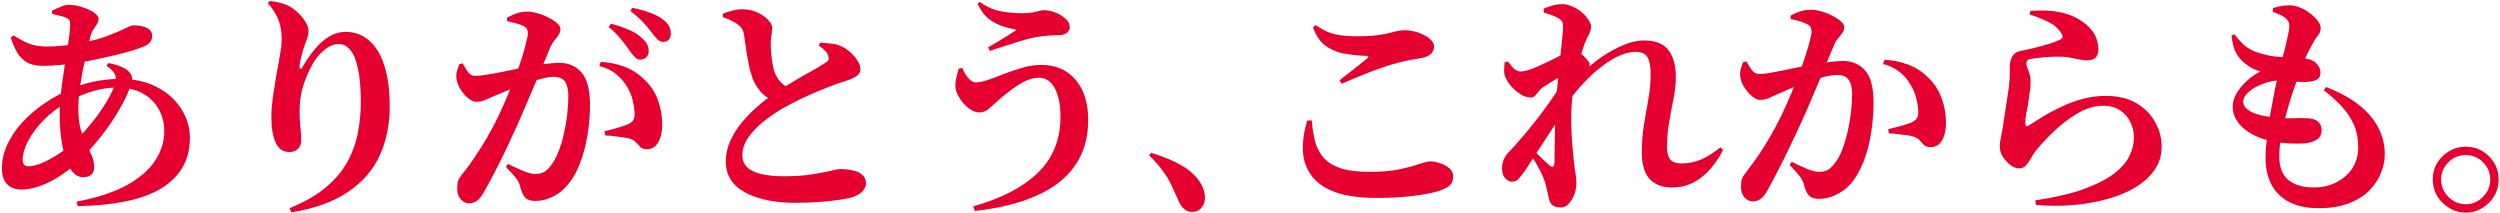 <svg width="1009" height="86" viewBox="0 0 1009 86" fill="none" xmlns="http://www.w3.org/2000/svg">
<path d="M30.95 81.384C39.159 79.817 45.865 77.624 51.066 74.804C56.267 71.921 60.09 68.631 62.534 64.934C65.041 61.174 66.294 57.195 66.294 52.996C66.294 49.549 65.511 46.51 63.944 43.878C62.377 41.183 60.184 39.084 57.364 37.58C54.544 36.076 51.16 35.324 47.212 35.324C44.079 35.324 40.914 35.794 37.718 36.734C34.522 37.611 31.075 39.084 27.378 41.152C23.681 43.157 20.453 45.57 17.696 48.39C14.939 51.21 12.808 54.061 11.304 56.944C9.863 59.764 9.142 62.271 9.142 64.464C9.142 65.341 9.33 65.999 9.706 66.438C10.082 66.877 10.646 67.096 11.398 67.096C13.09 67.096 14.939 66.657 16.944 65.78C19.012 64.903 21.111 63.775 23.242 62.396C25.373 61.017 27.315 59.545 29.07 57.978C30.762 56.537 32.485 54.845 34.24 52.902C35.995 50.897 37.687 48.797 39.316 46.604C40.945 44.411 42.355 42.249 43.546 40.118C44.799 37.987 45.708 36.076 46.272 34.384C46.899 32.692 46.961 31.282 46.46 30.154C45.959 28.963 44.799 27.773 42.982 26.582L43.734 25.454C45.551 25.767 47.149 26.206 48.528 26.77C49.969 27.271 51.16 28.023 52.1 29.026C52.727 29.653 53.103 30.342 53.228 31.094C53.353 31.846 53.291 32.661 53.04 33.538C52.1 36.734 50.502 40.243 48.246 44.066C46.053 47.889 43.483 51.649 40.538 55.346C37.593 59.043 34.553 62.333 31.42 65.216C27.66 68.851 23.743 71.639 19.67 73.582C15.659 75.525 11.962 76.496 8.578 76.496C6.197 76.496 4.285 75.775 2.844 74.334C1.465 72.893 0.776 70.762 0.776 67.942C0.776 64.683 1.497 61.487 2.938 58.354C4.442 55.158 6.447 52.181 8.954 49.424C11.523 46.667 14.437 44.16 17.696 41.904C20.955 39.648 24.339 37.768 27.848 36.264C30.919 34.823 34.209 33.726 37.718 32.974C41.227 32.222 44.831 31.846 48.528 31.846C54.293 31.846 59.275 32.974 63.474 35.23C67.673 37.423 70.9 40.337 73.156 43.972C75.475 47.544 76.634 51.429 76.634 55.628C76.634 60.453 75.537 64.621 73.344 68.13C71.151 71.577 68.017 74.428 63.944 76.684C59.933 78.877 55.139 80.475 49.562 81.478C44.047 82.543 37.969 83.107 31.326 83.17L30.95 81.384ZM33.488 71.514C31.921 71.514 30.511 70.793 29.258 69.352C28.067 67.848 27.096 65.905 26.344 63.524C25.592 61.08 25.028 58.385 24.652 55.44C24.276 52.495 24.088 49.581 24.088 46.698C24.088 43.753 24.276 40.494 24.652 36.922C25.091 33.35 25.592 29.809 26.156 26.3C26.72 22.791 27.221 19.595 27.66 16.712C28.099 13.767 28.318 11.479 28.318 9.85C28.318 9.035 28.193 8.44 27.942 8.064C27.691 7.688 27.159 7.343 26.344 7.03C25.655 6.717 24.84 6.466 23.9 6.278C22.96 6.027 22.02 5.808 21.08 5.62L20.986 4.304C21.989 3.803 23.117 3.301 24.37 2.8C25.623 2.236 26.72 1.954 27.66 1.954C29.477 1.954 31.326 2.267 33.206 2.894C35.086 3.458 36.653 4.179 37.906 5.056C39.159 5.933 39.786 6.779 39.786 7.594C39.786 8.346 39.567 9.067 39.128 9.756C38.689 10.383 38.219 11.072 37.718 11.824C37.217 12.576 36.809 13.516 36.496 14.644C35.932 16.9 35.368 19.281 34.804 21.788C34.24 24.295 33.707 26.833 33.206 29.402C32.767 31.909 32.391 34.384 32.078 36.828C31.765 39.272 31.608 41.591 31.608 43.784C31.608 47.043 31.921 49.831 32.548 52.15C33.237 54.406 33.989 56.411 34.804 58.166C35.681 59.858 36.433 61.425 37.06 62.866C37.687 64.307 38 65.811 38 67.378C38 68.819 37.593 69.885 36.778 70.574C35.963 71.201 34.867 71.514 33.488 71.514ZM17.414 26.582C14.845 26.582 12.714 26.143 11.022 25.266C9.393 24.326 8.045 23.01 6.98 21.318C5.977 19.563 5.1 17.527 4.348 15.208L5.382 14.268C7.011 15.271 8.515 16.117 9.894 16.806C11.273 17.495 12.683 17.997 14.124 18.31C15.628 18.623 17.257 18.78 19.012 18.78C21.268 18.78 23.493 18.655 25.686 18.404C27.879 18.153 29.916 17.871 31.796 17.558C36.183 16.743 39.911 15.772 42.982 14.644C46.115 13.453 48.559 12.419 50.314 11.542C52.131 10.665 53.259 10.226 53.698 10.226C56.205 10.226 58.116 10.602 59.432 11.354C60.748 12.043 61.406 13.077 61.406 14.456C61.406 15.521 61.093 16.43 60.466 17.182C59.839 17.871 58.931 18.435 57.74 18.874C56.549 19.375 55.014 19.908 53.134 20.472C51.254 21.036 49.155 21.6 46.836 22.164C44.517 22.728 42.042 23.292 39.41 23.856C36.841 24.42 34.209 24.89 31.514 25.266C29.258 25.642 26.908 25.955 24.464 26.206C22.02 26.457 19.67 26.582 17.414 26.582ZM116.866 84.016C123.07 81.509 128.052 78.627 131.812 75.368C135.635 72.109 138.517 68.6 140.46 64.84C142.465 61.08 143.813 57.195 144.502 53.184C145.254 49.173 145.63 45.225 145.63 41.34C145.63 35.825 145.254 31.345 144.502 27.898C143.813 24.389 142.779 21.819 141.4 20.19C140.084 18.561 138.486 17.746 136.606 17.746C135.415 17.746 134.131 18.122 132.752 18.874C131.436 19.626 130.12 20.723 128.804 22.164C127.488 23.605 126.297 25.423 125.232 27.616C123.791 30.499 122.694 33.35 121.942 36.17C121.253 38.99 120.908 41.904 120.908 44.912C120.908 47.105 121.002 49.111 121.19 50.928C121.441 52.745 121.566 54.688 121.566 56.756C121.566 58.135 121.096 59.263 120.156 60.14C119.279 60.955 118.182 61.362 116.866 61.362C115.487 61.362 114.328 61.017 113.388 60.328C112.511 59.639 111.759 58.636 111.132 57.32C110.756 56.38 110.443 55.377 110.192 54.312C109.941 53.184 109.753 51.993 109.628 50.74C109.565 49.487 109.534 48.265 109.534 47.074C109.534 44.818 109.722 42.249 110.098 39.366C110.537 36.421 111.007 33.444 111.508 30.436C112.072 27.428 112.573 24.671 113.012 22.164C113.451 19.657 113.67 17.621 113.67 16.054C113.67 13.923 113.482 12.043 113.106 10.414C112.73 8.785 112.135 7.249 111.32 5.808C110.505 4.304 109.44 2.8 108.124 1.296L108.688 0.45C109.753 0.45 110.913 0.607 112.166 0.92C113.482 1.171 114.61 1.515 115.55 1.954C117.179 2.643 118.652 3.615 119.968 4.868C121.284 6.059 122.349 7.312 123.164 8.628C124.041 9.944 124.48 11.135 124.48 12.2C124.48 13.453 124.292 14.581 123.916 15.584C123.603 16.587 123.227 17.621 122.788 18.686C122.287 20.19 121.879 21.631 121.566 23.01C121.253 24.326 121.033 25.454 120.908 26.394C120.845 27.271 120.971 27.741 121.284 27.804C121.597 27.867 121.942 27.491 122.318 26.676C124.01 23.793 125.765 21.318 127.582 19.25C129.399 17.182 131.279 15.615 133.222 14.55C135.227 13.422 137.295 12.858 139.426 12.858C142.998 12.858 146.1 13.955 148.732 16.148C151.427 18.341 153.526 21.694 155.03 26.206C156.534 30.655 157.286 36.264 157.286 43.032C157.286 50.176 155.97 56.693 153.338 62.584C150.706 68.412 146.476 73.331 140.648 77.342C134.82 81.353 127.143 84.141 117.618 85.708L116.866 84.016ZM258.43 24.044C257.615 24.044 256.895 23.731 256.268 23.104C255.641 22.477 254.921 21.6 254.106 20.472C253.291 19.219 252.226 17.777 250.91 16.148C249.594 14.456 247.839 12.701 245.646 10.884L246.586 9.568C249.218 10.257 251.599 11.072 253.73 12.012C255.923 12.889 257.709 14.017 259.088 15.396C260.153 16.273 260.874 17.151 261.25 18.028C261.626 18.843 261.814 19.689 261.814 20.566C261.814 21.569 261.501 22.415 260.874 23.104C260.247 23.731 259.433 24.044 258.43 24.044ZM189.152 82.042C188.024 82.042 186.959 81.509 185.956 80.444C185.016 79.441 184.546 78.031 184.546 76.214C184.546 74.835 184.671 73.739 184.922 72.924C185.235 72.109 185.831 71.169 186.708 70.104C188.275 68.224 189.841 66.093 191.408 63.712C193.037 61.331 194.667 58.761 196.296 56.004C197.925 53.184 199.523 50.207 201.09 47.074C202.406 44.254 203.659 41.434 204.85 38.614C206.041 35.731 207.137 32.974 208.14 30.342C209.205 27.647 210.083 25.172 210.772 22.916C211.461 20.66 211.994 18.717 212.37 17.088C212.809 15.459 213.028 14.268 213.028 13.516C213.028 12.889 212.934 12.357 212.746 11.918C212.558 11.417 212.182 11.009 211.618 10.696C210.803 10.195 209.738 9.787 208.422 9.474C207.169 9.098 205.915 8.785 204.662 8.534V7.124C205.602 6.56 206.761 6.027 208.14 5.526C209.519 4.962 211.211 4.68 213.216 4.68C214.219 4.68 215.441 4.899 216.882 5.338C218.386 5.714 219.827 6.278 221.206 7.03C222.647 7.719 223.838 8.471 224.778 9.286C225.718 10.101 226.188 10.915 226.188 11.73C226.188 12.607 225.937 13.391 225.436 14.08C224.997 14.769 224.465 15.49 223.838 16.242C223.211 16.994 222.647 17.903 222.146 18.968C221.582 20.409 220.767 22.383 219.702 24.89C218.699 27.397 217.54 30.154 216.224 33.162C214.971 36.17 213.686 39.178 212.37 42.186C211.117 45.194 209.957 47.889 208.892 50.27C207.827 52.651 206.667 55.158 205.414 57.79C204.223 60.359 203.001 62.897 201.748 65.404C200.495 67.911 199.304 70.229 198.176 72.36C197.048 74.428 196.077 76.183 195.262 77.624C194.259 79.379 193.319 80.538 192.442 81.102C191.565 81.729 190.468 82.042 189.152 82.042ZM216.036 81.102C214.219 81.102 212.871 80.663 211.994 79.786C211.179 78.909 210.459 77.311 209.832 74.992C209.707 74.365 209.487 73.801 209.174 73.3C208.923 72.736 208.422 72.015 207.67 71.138C206.918 70.261 205.759 69.007 204.192 67.378L205.038 66.156C207.419 67.347 209.519 68.318 211.336 69.07C213.153 69.822 214.689 70.198 215.942 70.198C217.446 70.198 218.637 69.947 219.514 69.446C220.454 68.945 221.363 68.099 222.24 66.908C223.368 65.529 224.371 63.743 225.248 61.55C226.188 59.357 226.94 56.944 227.504 54.312C228.131 51.68 228.601 49.017 228.914 46.322C229.227 43.627 229.384 41.089 229.384 38.708C229.384 36.201 228.945 34.29 228.068 32.974C227.191 31.658 225.655 31 223.462 31C222.083 31 220.36 31.282 218.292 31.846C216.224 32.347 214.031 33.005 211.712 33.82C209.456 34.635 207.263 35.481 205.132 36.358C203.001 37.235 201.153 38.019 199.586 38.708C198.019 39.397 196.703 39.961 195.638 40.4C194.635 40.839 193.476 41.058 192.16 41.058C191.283 41.058 190.249 40.619 189.058 39.742C187.93 38.802 186.927 37.674 186.05 36.358C185.173 34.979 184.609 33.663 184.358 32.41C184.107 31.094 184.107 29.935 184.358 28.932C184.671 27.867 185.016 26.864 185.392 25.924L186.708 25.548C187.585 27.115 188.369 28.368 189.058 29.308C189.81 30.185 190.781 30.624 191.972 30.624C192.975 30.624 194.259 30.499 195.826 30.248C197.455 29.997 199.273 29.684 201.278 29.308C203.283 28.869 205.414 28.431 207.67 27.992C209.926 27.491 212.182 27.052 214.438 26.676C216.005 26.363 217.853 26.081 219.984 25.83C222.177 25.517 224.057 25.36 225.624 25.36C229.384 25.36 232.392 26.645 234.648 29.214C236.967 31.783 238.126 36.201 238.126 42.468C238.126 46.416 237.781 50.489 237.092 54.688C236.403 58.824 235.337 62.709 233.896 66.344C232.517 69.979 230.637 73.049 228.256 75.556C226.815 77.185 224.997 78.501 222.804 79.504C220.673 80.569 218.417 81.102 216.036 81.102ZM261.062 60.234C259.997 60.234 259.182 59.983 258.618 59.482C258.054 58.918 257.49 58.323 256.926 57.696C256.362 57.007 255.579 56.474 254.576 56.098C253.887 55.847 252.915 55.628 251.662 55.44C250.471 55.252 249.218 55.095 247.902 54.97C246.586 54.782 245.395 54.688 244.33 54.688L243.954 52.996C245.27 52.62 246.492 52.307 247.62 52.056C248.811 51.743 249.876 51.429 250.816 51.116C251.756 50.803 252.571 50.521 253.26 50.27C254.263 49.831 254.983 49.299 255.422 48.672C255.923 48.045 256.174 47.105 256.174 45.852C256.111 44.473 255.861 42.781 255.422 40.776C254.983 38.708 254.137 36.671 252.884 34.666C251.631 32.723 250.127 31.063 248.372 29.684C246.617 28.305 244.455 27.303 241.886 26.676L242.45 24.984C245.521 25.109 248.56 25.705 251.568 26.77C254.639 27.835 257.333 29.496 259.652 31.752C262.347 34.133 264.289 36.953 265.48 40.212C266.671 43.408 267.266 46.823 267.266 50.458C267.266 53.278 266.733 55.597 265.668 57.414C264.665 59.231 263.13 60.171 261.062 60.234ZM267.642 16.9C266.765 16.9 265.981 16.555 265.292 15.866C264.665 15.177 263.882 14.237 262.942 13.046C262.127 11.918 261.093 10.665 259.84 9.286C258.649 7.907 256.832 6.278 254.388 4.398L255.234 3.176C257.866 3.677 260.247 4.335 262.378 5.15C264.509 5.902 266.201 6.779 267.454 7.782C268.707 8.659 269.553 9.568 269.992 10.508C270.493 11.448 270.744 12.482 270.744 13.61C270.744 14.613 270.462 15.427 269.898 16.054C269.397 16.618 268.645 16.9 267.642 16.9ZM320.846 81.854C315.457 81.854 310.663 81.227 306.464 79.974C302.265 78.783 298.944 76.966 296.5 74.522C294.119 72.015 292.928 68.882 292.928 65.122C292.928 62.302 293.523 59.576 294.714 56.944C295.905 54.312 297.44 51.837 299.32 49.518C301.263 47.199 303.299 45.1 305.43 43.22C307.561 41.34 309.566 39.742 311.446 38.426C313.201 37.235 315.175 35.982 317.368 34.666C319.561 33.287 321.755 31.971 323.948 30.718C326.141 29.465 328.084 28.368 329.776 27.428C331.468 26.425 332.659 25.673 333.348 25.172C333.975 24.859 334.319 24.483 334.382 24.044C334.507 23.605 334.476 23.073 334.288 22.446C333.975 21.569 333.442 20.817 332.69 20.19C331.938 19.501 331.186 18.874 330.434 18.31L331.092 17.182C332.721 17.307 334.257 17.464 335.698 17.652C337.202 17.777 338.549 18.153 339.74 18.78C340.993 19.344 342.184 20.159 343.312 21.224C344.503 22.289 345.443 23.417 346.132 24.608C346.884 25.799 347.26 26.927 347.26 27.992C347.26 29.057 346.79 29.935 345.85 30.624C344.91 31.313 343.312 32.034 341.056 32.786C338.675 33.475 335.949 34.447 332.878 35.7C329.87 36.891 326.831 38.207 323.76 39.648C320.752 41.089 317.932 42.562 315.3 44.066C313.232 45.319 311.258 46.667 309.378 48.108C307.498 49.487 305.806 50.991 304.302 52.62C302.861 54.187 301.701 55.816 300.824 57.508C300.009 59.137 299.602 60.829 299.602 62.584C299.602 64.464 300.197 66.062 301.388 67.378C302.641 68.631 304.521 69.571 307.028 70.198C309.535 70.825 312.699 71.138 316.522 71.138C320.846 71.138 324.543 70.887 327.614 70.386C330.747 69.885 333.254 69.415 335.134 68.976C337.014 68.475 338.299 68.224 338.988 68.224C340.805 68.224 342.529 68.412 344.158 68.788C345.787 69.101 347.072 69.697 348.012 70.574C349.015 71.389 349.516 72.548 349.516 74.052C349.516 75.055 349.077 76.057 348.2 77.06C347.385 78 346.32 78.721 345.004 79.222C343.751 79.723 341.902 80.162 339.458 80.538C337.077 80.914 334.288 81.227 331.092 81.478C327.959 81.729 324.543 81.854 320.846 81.854ZM312.104 40.494C310.224 39.742 308.657 38.739 307.404 37.486C306.213 36.17 305.211 34.729 304.396 33.162C303.707 31.658 303.08 29.778 302.516 27.522C302.015 25.266 301.576 22.916 301.2 20.472C300.824 18.028 300.511 15.835 300.26 13.892C300.072 12.827 299.759 11.981 299.32 11.354C298.881 10.727 298.192 10.101 297.252 9.474C296.5 8.973 295.623 8.503 294.62 8.064C293.68 7.625 292.74 7.249 291.8 6.936V5.526C293.053 5.025 294.307 4.617 295.56 4.304C296.876 3.928 298.223 3.74 299.602 3.74C301.733 3.74 303.707 4.147 305.524 4.962C307.341 5.777 308.814 6.779 309.942 7.97C311.07 9.098 311.634 10.163 311.634 11.166C311.634 12.106 311.54 13.109 311.352 14.174C311.164 15.239 311.07 16.399 311.07 17.652C311.07 18.843 311.133 20.159 311.258 21.6C311.383 23.041 311.571 24.483 311.822 25.924C312.073 27.303 312.386 28.493 312.762 29.496C313.451 31.063 314.329 32.379 315.394 33.444C316.459 34.447 317.744 35.261 319.248 35.888L312.104 40.494ZM392.85 83.264C404.067 80.131 412.715 75.65 418.794 69.822C424.935 63.931 428.006 56.349 428.006 47.074C428.006 42.311 427.254 38.52 425.75 35.7C424.309 32.817 422.115 31.376 419.17 31.376C417.729 31.376 416.256 31.689 414.752 32.316C413.248 32.943 411.744 33.757 410.24 34.76C408.799 35.763 407.42 36.797 406.104 37.862C404.788 38.865 403.691 39.773 402.814 40.588C401.749 41.528 400.589 42.562 399.336 43.69C398.083 44.818 396.735 45.382 395.294 45.382C393.978 45.382 392.662 44.912 391.346 43.972C390.03 43.032 388.871 41.873 387.868 40.494C386.928 39.115 386.27 37.831 385.894 36.64C385.518 35.387 385.487 33.945 385.8 32.316C386.113 30.624 386.489 29.089 386.928 27.71L388.432 27.428C388.745 28.305 389.184 29.214 389.748 30.154C390.312 31.031 390.97 31.783 391.722 32.41C392.474 32.974 393.195 33.256 393.884 33.256C395.263 33.256 396.923 32.911 398.866 32.222C400.871 31.533 403.033 30.718 405.352 29.778C407.733 28.838 410.177 28.023 412.684 27.334C415.191 26.582 417.697 26.206 420.204 26.206C426.095 26.206 430.732 28.211 434.116 32.222C437.5 36.17 439.192 41.559 439.192 48.39C439.192 55.722 437.375 61.926 433.74 67.002C430.168 72.078 424.967 76.089 418.136 79.034C411.368 82.042 403.127 84.079 393.414 85.144L392.85 83.264ZM398.772 19.156C400.088 18.404 401.467 17.589 402.908 16.712C404.349 15.835 405.728 14.989 407.044 14.174C408.36 13.297 409.457 12.576 410.334 12.012C408.955 11.761 407.263 11.354 405.258 10.79C403.315 10.226 401.373 9.255 399.43 7.876C397.487 6.435 395.858 4.335 394.542 1.578L395.388 0.732C398.271 2.8 401.185 4.085 404.13 4.586C407.138 5.087 409.833 5.338 412.214 5.338C414.658 5.338 416.569 5.15 417.948 4.774C419.327 4.335 420.455 4.116 421.332 4.116C422.836 4.116 424.371 4.429 425.938 5.056C427.567 5.683 428.946 6.529 430.074 7.594C431.202 8.597 431.766 9.725 431.766 10.978C431.766 11.855 431.39 12.607 430.638 13.234C429.886 13.861 428.727 14.174 427.16 14.174C426.157 14.174 424.81 14.237 423.118 14.362C421.426 14.487 419.891 14.675 418.512 14.926C416.569 15.239 414.407 15.772 412.026 16.524C409.707 17.213 407.42 17.934 405.164 18.686C402.908 19.375 401.028 20.002 399.524 20.566L398.772 19.156ZM464.572 61.644C469.711 63.211 473.941 64.997 477.262 67.002C480.583 68.945 483.09 71.389 484.782 74.334C485.409 75.399 485.847 76.559 486.098 77.812C486.349 79.065 486.38 80.256 486.192 81.384C485.941 82.387 485.409 83.327 484.594 84.204C483.779 85.081 482.62 85.52 481.116 85.52C479.988 85.52 478.985 85.175 478.108 84.486C477.231 83.859 476.447 82.794 475.758 81.29C474.943 79.473 474.097 77.593 473.22 75.65C472.343 73.645 471.152 71.577 469.648 69.446C468.207 67.315 466.264 65.091 463.82 62.772L464.572 61.644ZM555.846 79.88C549.015 79.88 543.438 79.128 539.114 77.624C534.79 76.057 531.563 73.864 529.432 71.044C527.301 68.224 526.111 64.934 525.86 61.174C525.672 57.351 526.236 53.184 527.552 48.672L529.432 48.578C529.683 51.899 530.153 54.845 530.842 57.414C531.594 59.983 532.816 62.177 534.508 63.994C536.2 65.749 538.519 67.096 541.464 68.036C544.409 68.913 548.201 69.352 552.838 69.352C557.663 69.352 561.705 69.007 564.964 68.318C568.285 67.566 570.949 66.845 572.954 66.156C574.959 65.467 576.401 65.122 577.278 65.122C578.469 65.122 579.753 65.373 581.132 65.874C582.573 66.313 583.827 66.971 584.892 67.848C585.957 68.725 586.49 69.822 586.49 71.138C586.49 72.642 586.114 73.801 585.362 74.616C584.673 75.368 583.325 76.12 581.32 76.872C578.751 77.749 575.21 78.47 570.698 79.034C566.249 79.598 561.298 79.88 555.846 79.88ZM540.618 32.41C542.435 31.031 544.409 29.496 546.54 27.804C548.671 26.112 550.425 24.702 551.804 23.574C552.556 22.947 552.399 22.603 551.334 22.54C548.138 22.415 545.13 22.101 542.31 21.6C539.49 21.036 537.015 19.971 534.884 18.404C532.816 16.837 531.155 14.393 529.902 11.072L530.936 10.132C532.753 11.323 534.445 12.263 536.012 12.952C537.641 13.579 539.365 14.017 541.182 14.268C542.999 14.519 545.161 14.644 547.668 14.644C550.801 14.644 553.371 14.519 555.376 14.268C557.381 14.017 559.042 13.735 560.358 13.422C561.674 13.046 562.833 12.764 563.836 12.576C564.839 12.325 565.904 12.2 567.032 12.2C568.16 12.2 569.382 12.357 570.698 12.67C572.077 12.983 573.361 13.453 574.552 14.08C575.805 14.644 576.808 15.333 577.56 16.148C578.375 16.963 578.782 17.809 578.782 18.686C578.782 21.193 577.153 22.759 573.894 23.386C572.39 23.637 570.761 23.919 569.006 24.232C567.314 24.545 565.591 24.953 563.836 25.454C562.019 25.893 559.888 26.551 557.444 27.428C555 28.243 552.431 29.214 549.736 30.342C547.041 31.407 544.284 32.567 541.464 33.82L540.618 32.41ZM674.756 75.65C670.933 75.65 667.957 74.522 665.826 72.266C663.695 70.01 662.63 66.407 662.63 61.456C662.63 57.633 662.912 53.967 663.476 50.458C664.103 46.949 664.698 43.502 665.262 40.118C665.889 36.671 666.202 33.225 666.202 29.778C666.202 26.895 665.795 24.702 664.98 23.198C664.165 21.694 662.599 20.942 660.28 20.942C657.335 20.942 654.201 21.913 650.88 23.856C647.559 25.799 644.269 28.368 641.01 31.564C637.814 34.76 634.9 38.238 632.268 41.998L632.644 35.136C634.273 33.444 636.247 31.501 638.566 29.308C640.947 27.115 643.517 25.047 646.274 23.104C649.094 21.161 651.977 19.563 654.922 18.31C657.867 16.994 660.75 16.336 663.57 16.336C668.145 16.336 671.403 17.621 673.346 20.19C675.351 22.759 676.354 26.394 676.354 31.094C676.354 33.287 676.166 35.512 675.79 37.768C675.414 40.024 674.975 42.343 674.474 44.724C674.035 47.105 673.628 49.518 673.252 51.962C672.939 54.343 672.782 56.756 672.782 59.2C672.782 61.644 673.252 63.399 674.192 64.464C675.132 65.467 676.605 65.968 678.61 65.968C681.43 65.968 684.093 65.435 686.6 64.37C689.107 63.242 691.707 61.613 694.402 59.482L695.436 60.516C694.308 62.835 692.773 65.185 690.83 67.566C688.95 69.885 686.663 71.827 683.968 73.394C681.273 74.898 678.203 75.65 674.756 75.65ZM610.366 73.3C609.363 73.363 608.423 72.924 607.546 71.984C606.669 71.044 606.23 69.759 606.23 68.13C606.23 66.751 606.449 65.529 606.888 64.464C607.327 63.336 608.016 62.302 608.956 61.362C610.209 60.109 611.745 58.417 613.562 56.286C615.442 54.155 617.416 51.774 619.484 49.142C621.552 46.51 623.589 43.784 625.594 40.964C627.599 38.081 629.448 35.293 631.14 32.598L631.704 44.066C630.451 46.009 629.166 47.983 627.85 49.988C626.534 51.993 625.187 54.03 623.808 56.098C622.492 58.166 621.145 60.234 619.766 62.302C618.45 64.307 617.134 66.344 615.818 68.412C614.941 69.665 614.095 70.793 613.28 71.796C612.528 72.799 611.557 73.3 610.366 73.3ZM629.824 83.734C628.195 83.734 627.004 83.327 626.252 82.512C625.563 81.697 625.124 80.632 624.936 79.316C624.685 78 624.403 76.747 624.09 75.556C623.839 74.303 623.432 72.987 622.868 71.608C622.555 70.856 622.179 70.041 621.74 69.164C621.301 68.287 620.8 67.347 620.236 66.344C619.672 65.341 619.077 64.401 618.45 63.524C617.823 62.584 617.197 61.675 616.57 60.798L617.51 58.918C618.137 59.607 618.951 60.485 619.954 61.55C620.957 62.615 621.959 63.618 622.962 64.558C623.965 65.435 624.717 66.125 625.218 66.626C626.534 67.817 627.255 67.503 627.38 65.686C627.38 63.994 627.411 61.769 627.474 59.012C627.537 56.192 627.599 53.121 627.662 49.8C627.725 46.416 627.881 43.157 628.132 40.024C628.32 37.267 628.571 34.415 628.884 31.47C629.197 28.462 629.479 25.611 629.73 22.916C630.043 20.221 630.294 17.809 630.482 15.678C630.733 13.547 630.858 11.949 630.858 10.884C630.858 9.819 630.733 9.098 630.482 8.722C630.294 8.283 629.761 7.813 628.884 7.312C628.195 6.873 627.38 6.497 626.44 6.184C625.5 5.808 624.372 5.432 623.056 5.056V3.458C624.247 2.957 625.437 2.549 626.628 2.236C627.881 1.86 629.197 1.672 630.576 1.672C631.829 1.672 633.145 1.985 634.524 2.612C635.903 3.176 637.156 3.928 638.284 4.868C639.412 5.808 640.321 6.811 641.01 7.876C641.762 8.879 642.138 9.819 642.138 10.696C642.138 11.761 641.887 12.764 641.386 13.704C640.885 14.581 640.321 15.772 639.694 17.276C639.193 18.529 638.66 20.19 638.096 22.258C637.532 24.263 636.968 26.488 636.404 28.932C635.903 31.313 635.464 33.663 635.088 35.982C634.712 38.301 634.461 40.275 634.336 41.904C634.148 44.411 634.085 47.074 634.148 49.894C634.211 52.714 634.336 55.409 634.524 57.978C634.775 60.547 634.994 62.835 635.182 64.84C635.37 66.72 635.589 68.349 635.84 69.728C636.091 71.107 636.216 72.454 636.216 73.77C636.216 75.65 635.903 77.311 635.276 78.752C634.712 80.256 633.96 81.447 633.02 82.324C632.143 83.264 631.077 83.734 629.824 83.734ZM617.886 39.366C616.507 39.366 615.066 38.896 613.562 37.956C612.121 37.016 610.836 35.888 609.708 34.572C608.58 33.193 607.797 31.846 607.358 30.53C607.107 29.778 607.013 28.901 607.076 27.898C607.139 26.895 607.201 25.987 607.264 25.172L608.58 24.796C609.395 25.924 610.209 26.895 611.024 27.71C611.839 28.462 612.779 28.838 613.844 28.838C614.721 28.838 616.006 28.556 617.698 27.992C619.453 27.365 621.301 26.582 623.244 25.642C625.249 24.702 627.098 23.793 628.79 22.916C630.545 22.039 631.892 21.349 632.832 20.848C633.584 20.472 634.242 20.284 634.806 20.284C635.37 20.221 635.871 20.284 636.31 20.472C636.999 20.785 637.751 21.318 638.566 22.07C639.381 22.759 640.07 23.48 640.634 24.232C641.261 24.921 641.574 25.454 641.574 25.83C641.574 26.457 641.386 27.021 641.01 27.522C640.634 28.023 640.133 28.681 639.506 29.496C638.253 30.875 637.062 32.347 635.934 33.914C634.806 35.481 633.678 37.047 632.55 38.614L632.926 32.974C633.177 32.473 633.459 31.752 633.772 30.812C634.085 29.872 634.305 29.12 634.43 28.556C633.239 29.057 631.861 29.747 630.294 30.624C628.79 31.439 627.349 32.285 625.97 33.162C624.591 34.039 623.495 34.729 622.68 35.23C622.053 35.669 621.489 36.233 620.988 36.922C620.549 37.549 620.079 38.113 619.578 38.614C619.139 39.115 618.575 39.366 617.886 39.366ZM707.28 81.29C706.152 81.29 705.087 80.757 704.084 79.692C703.144 78.627 702.674 77.217 702.674 75.462C702.674 74.083 702.799 72.987 703.05 72.172C703.363 71.357 703.959 70.417 704.836 69.352C706.34 67.409 707.907 65.279 709.536 62.96C711.165 60.579 712.795 57.978 714.424 55.158C716.053 52.338 717.62 49.393 719.124 46.322C720.44 43.502 721.693 40.682 722.884 37.862C724.137 34.979 725.265 32.191 726.268 29.496C727.271 26.801 728.117 24.326 728.806 22.07C729.558 19.814 730.122 17.871 730.498 16.242C730.937 14.613 731.156 13.453 731.156 12.764C731.156 12.137 731.031 11.573 730.78 11.072C730.592 10.571 730.216 10.195 729.652 9.944C728.9 9.443 727.866 9.004 726.55 8.628C725.297 8.252 724.012 7.939 722.696 7.688V6.278C723.699 5.714 724.889 5.181 726.268 4.68C727.647 4.179 729.307 3.928 731.25 3.928C732.315 3.928 733.569 4.147 735.01 4.586C736.514 4.962 737.955 5.526 739.334 6.278C740.775 6.967 741.966 7.719 742.906 8.534C743.846 9.349 744.316 10.163 744.316 10.978C744.316 11.793 744.065 12.576 743.564 13.328C743.063 14.017 742.499 14.738 741.872 15.49C741.245 16.179 740.713 17.057 740.274 18.122C739.647 19.563 738.801 21.537 737.736 24.044C736.733 26.551 735.605 29.339 734.352 32.41C733.099 35.418 731.814 38.426 730.498 41.434C729.245 44.379 728.054 47.074 726.926 49.518C725.861 51.899 724.701 54.375 723.448 56.944C722.257 59.513 721.035 62.051 719.782 64.558C718.529 67.065 717.338 69.383 716.21 71.514C715.145 73.582 714.205 75.337 713.39 76.778C712.325 78.595 711.353 79.786 710.476 80.35C709.599 80.977 708.533 81.29 707.28 81.29ZM734.164 80.256C732.347 80.256 730.999 79.817 730.122 78.94C729.245 78.063 728.524 76.465 727.96 74.146C727.772 73.519 727.521 72.955 727.208 72.454C726.957 71.89 726.456 71.169 725.704 70.292C724.952 69.415 723.824 68.161 722.32 66.532L723.166 65.31C725.547 66.501 727.647 67.472 729.464 68.224C731.281 68.976 732.817 69.352 734.07 69.352C735.574 69.352 736.765 69.101 737.642 68.6C738.582 68.099 739.491 67.253 740.368 66.062C741.496 64.746 742.499 62.991 743.376 60.798C744.253 58.542 745.005 56.098 745.632 53.466C746.259 50.834 746.729 48.171 747.042 45.476C747.355 42.781 747.512 40.243 747.512 37.862C747.512 35.355 747.042 33.475 746.102 32.222C745.225 30.906 743.689 30.248 741.496 30.248C740.117 30.248 738.394 30.499 736.326 31C734.321 31.501 732.159 32.159 729.84 32.974C727.584 33.789 725.359 34.635 723.166 35.512C721.035 36.389 719.218 37.173 717.714 37.862C716.147 38.551 714.831 39.147 713.766 39.648C712.701 40.087 711.541 40.306 710.288 40.306C709.348 40.306 708.314 39.836 707.186 38.896C706.058 37.956 705.055 36.828 704.178 35.512C703.301 34.196 702.737 32.88 702.486 31.564C702.235 30.311 702.235 29.151 702.486 28.086C702.799 27.021 703.144 26.018 703.52 25.078L704.836 24.796C705.713 26.3 706.497 27.522 707.186 28.462C707.938 29.402 708.909 29.872 710.1 29.872C711.103 29.872 712.387 29.747 713.954 29.496C715.583 29.183 717.401 28.838 719.406 28.462C721.411 28.023 723.542 27.585 725.798 27.146C728.054 26.707 730.31 26.3 732.566 25.924C734.07 25.611 735.919 25.329 738.112 25.078C740.305 24.765 742.185 24.608 743.752 24.608C747.512 24.608 750.52 25.893 752.776 28.462C755.032 30.969 756.16 35.355 756.16 41.622C756.16 45.633 755.815 49.706 755.126 53.842C754.499 57.978 753.465 61.863 752.024 65.498C750.583 69.133 748.703 72.235 746.384 74.804C744.88 76.371 743.063 77.655 740.932 78.658C738.801 79.723 736.545 80.256 734.164 80.256ZM779.19 59.388C778.125 59.388 777.279 59.137 776.652 58.636C776.088 58.135 775.524 57.539 774.96 56.85C774.459 56.161 773.675 55.628 772.61 55.252C771.921 55.001 770.981 54.782 769.79 54.594C768.599 54.406 767.346 54.249 766.03 54.124C764.714 53.936 763.492 53.842 762.364 53.842L762.082 52.15C763.398 51.774 764.62 51.461 765.748 51.21C766.939 50.897 767.973 50.615 768.85 50.364C769.79 50.051 770.605 49.769 771.294 49.518C772.359 49.017 773.111 48.453 773.55 47.826C774.051 47.199 774.271 46.259 774.208 45.006C774.208 43.627 773.957 41.935 773.456 39.93C773.017 37.862 772.171 35.857 770.918 33.914C769.727 31.909 768.223 30.217 766.406 28.838C764.651 27.459 762.521 26.457 760.014 25.83L760.578 24.138C763.649 24.263 766.688 24.859 769.696 25.924C772.767 26.989 775.461 28.65 777.78 30.906C780.412 33.287 782.323 36.107 783.514 39.366C784.767 42.562 785.394 46.009 785.394 49.706C785.394 52.526 784.861 54.845 783.796 56.662C782.731 58.479 781.195 59.388 779.19 59.388ZM821.49 80.82C825.187 80.319 828.728 79.661 832.112 78.846C835.559 78.094 838.347 77.311 840.478 76.496C845.867 74.553 850.066 72.454 853.074 70.198C856.082 67.879 858.181 65.498 859.372 63.054C860.625 60.547 861.252 58.009 861.252 55.44C861.252 53.184 860.751 51.085 859.748 49.142C858.808 47.199 857.398 45.633 855.518 44.442C853.701 43.251 851.445 42.656 848.75 42.656C846.118 42.656 843.486 43.283 840.854 44.536C838.222 45.789 835.684 47.387 833.24 49.33C830.859 51.21 828.665 53.184 826.66 55.252C824.655 57.32 822.963 59.2 821.584 60.892C820.832 61.957 820.143 63.054 819.516 64.182C818.889 65.247 818.231 66.156 817.542 66.908C816.853 67.597 815.975 67.942 814.91 67.942C813.093 67.942 811.307 66.908 809.552 64.84C808.737 63.963 808.111 63.023 807.672 62.02C807.296 61.017 807.108 59.983 807.108 58.918C807.108 58.041 807.233 57.038 807.484 55.91C807.735 54.719 808.017 53.215 808.33 51.398C808.581 49.894 808.863 48.014 809.176 45.758C809.552 43.502 809.897 41.246 810.21 38.99C810.586 36.671 810.837 34.76 810.962 33.256C811.087 31.877 811.15 30.718 811.15 29.778C811.15 28.838 811.15 27.773 811.15 26.582C811.15 25.329 811.463 24.107 812.09 22.916C812.717 21.663 813.845 20.879 815.474 20.566C816.853 20.315 818.576 19.939 820.644 19.438C822.775 18.937 824.843 18.373 826.848 17.746C828.916 17.119 830.483 16.524 831.548 15.96C832.613 15.396 832.739 14.55 831.924 13.422C830.733 11.479 829.041 9.975 826.848 8.91C824.655 7.782 822.085 6.748 819.14 5.808L819.516 4.398C824.216 4.085 828.07 4.241 831.078 4.868C834.149 5.495 836.624 6.372 838.504 7.5C841.199 9.004 843.267 10.79 844.708 12.858C846.149 14.926 846.87 17.339 846.87 20.096C846.87 21.412 846.525 22.446 845.836 23.198C845.147 23.95 844.019 24.326 842.452 24.326C841.387 24.326 840.384 24.232 839.444 24.044C838.567 23.856 837.595 23.668 836.53 23.48C835.527 23.229 834.305 23.041 832.864 22.916C831.423 22.853 829.825 22.853 828.07 22.916C826.378 22.979 824.78 23.104 823.276 23.292C821.835 23.417 820.707 23.574 819.892 23.762C819.077 23.825 818.513 24.044 818.2 24.42C817.949 24.796 817.824 25.141 817.824 25.454C817.824 26.206 818.075 27.146 818.576 28.274C819.077 29.402 819.391 30.624 819.516 31.94C819.579 33.256 819.547 34.509 819.422 35.7C819.297 36.828 819.109 38.144 818.858 39.648C818.67 41.528 818.357 43.377 817.918 45.194C817.542 47.011 817.385 48.609 817.448 49.988C817.511 50.991 817.918 51.241 818.67 50.74C820.362 49.675 822.305 48.453 824.498 47.074C826.754 45.695 829.229 44.379 831.924 43.126C834.619 41.81 837.47 40.745 840.478 39.93C843.549 39.115 846.651 38.708 849.784 38.708C854.86 38.708 859.059 39.711 862.38 41.716C865.701 43.721 868.208 46.291 869.9 49.424C871.592 52.495 872.438 55.722 872.438 59.106C872.438 62.803 871.435 66.031 869.43 68.788C867.425 71.545 864.73 73.927 861.346 75.932C857.962 77.875 854.077 79.41 849.69 80.538C845.303 81.729 840.729 82.481 835.966 82.794C831.203 83.17 826.441 83.139 821.678 82.7L821.49 80.82ZM935.794 84.016C930.906 84.016 926.864 83.139 923.668 81.384C920.535 79.692 918.185 77.311 916.618 74.24C915.114 71.169 914.362 67.691 914.362 63.806C914.362 61.55 914.55 58.855 914.926 55.722C915.302 52.526 915.772 49.205 916.336 45.758C916.963 42.249 917.589 38.927 918.216 35.794C918.905 32.598 919.501 29.935 920.002 27.804C920.817 24.859 921.506 22.289 922.07 20.096C922.634 17.84 923.073 15.929 923.386 14.362C923.762 12.795 923.95 11.605 923.95 10.79C924.013 9.662 923.793 8.816 923.292 8.252C922.853 7.625 922.227 7.061 921.412 6.56C920.848 6.247 920.19 5.933 919.438 5.62C918.686 5.244 917.965 4.962 917.276 4.774L917.37 3.27C918.31 2.957 919.281 2.706 920.284 2.518C921.349 2.267 922.603 2.142 924.044 2.142C925.485 2.142 926.927 2.455 928.368 3.082C929.872 3.709 931.251 4.523 932.504 5.526C933.757 6.466 934.76 7.469 935.512 8.534C936.264 9.537 936.64 10.445 936.64 11.26C936.64 12.388 936.327 13.328 935.7 14.08C935.073 14.832 934.478 15.709 933.914 16.712C933.099 18.091 932.222 19.72 931.282 21.6C930.405 23.48 929.371 26.018 928.18 29.214C927.428 31.345 926.551 33.82 925.548 36.64C924.608 39.46 923.699 42.437 922.822 45.57C922.007 48.641 921.318 51.711 920.754 54.782C920.19 57.79 919.908 60.547 919.908 63.054C919.908 67.378 921.13 70.574 923.574 72.642C926.081 74.647 929.496 75.65 933.82 75.65C937.329 75.65 940.431 74.929 943.126 73.488C945.883 72.047 948.014 70.135 949.518 67.754C951.022 65.31 951.774 62.584 951.774 59.576C951.774 56.004 951.179 52.902 949.988 50.27C948.797 47.575 947.137 45.1 945.006 42.844C942.938 40.588 940.557 38.457 937.862 36.452L938.802 35.136C944.066 37.141 948.453 39.523 951.962 42.28C955.471 45.037 958.103 48.108 959.858 51.492C961.613 54.813 962.49 58.417 962.49 62.302C962.49 64.683 961.989 67.159 960.986 69.728C959.983 72.297 958.417 74.679 956.286 76.872C954.155 79.003 951.398 80.726 948.014 82.042C944.693 83.358 940.619 84.016 935.794 84.016ZM930.906 57.79C929.026 57.978 926.739 58.009 924.044 57.884C921.349 57.759 918.717 57.414 916.148 56.85C911.323 55.659 907.594 53.811 904.962 51.304C902.393 48.797 901.108 46.071 901.108 43.126C901.108 41.371 901.578 39.648 902.518 37.956C903.521 36.201 904.837 34.541 906.466 32.974C908.158 31.407 910.069 30.029 912.2 28.838C911.135 28.462 910.101 28.055 909.098 27.616C908.158 27.115 907.155 26.457 906.09 25.642C904.711 24.514 903.552 23.167 902.612 21.6C901.672 19.971 901.014 17.589 900.638 14.456L901.766 13.798C902.894 15.302 904.147 16.712 905.526 18.028C906.905 19.281 908.628 20.284 910.696 21.036C914.331 22.289 917.746 22.947 920.942 23.01C924.201 23.073 927.177 23.261 929.872 23.574C932.316 23.825 934.039 24.545 935.042 25.736C936.045 26.864 936.546 28.055 936.546 29.308C936.546 30.624 936.107 31.533 935.23 32.034C934.415 32.535 933.319 32.849 931.94 32.974C930.875 33.099 929.621 33.131 928.18 33.068C926.739 33.005 925.297 32.911 923.856 32.786C922.477 32.598 921.161 32.504 919.908 32.504C918.341 32.504 916.712 32.755 915.02 33.256C913.328 33.757 911.73 34.415 910.226 35.23C908.785 36.045 907.594 36.985 906.654 38.05C905.777 39.053 905.338 40.055 905.338 41.058C905.338 42.123 905.839 43.095 906.842 43.972C907.845 44.849 909.255 45.57 911.072 46.134C912.952 46.698 915.114 47.105 917.558 47.356C920.441 47.669 923.104 47.795 925.548 47.732C927.992 47.607 929.966 47.607 931.47 47.732C933.162 47.795 934.509 48.233 935.512 49.048C936.515 49.863 937.016 51.085 937.016 52.714C937.016 54.093 936.483 55.221 935.418 56.098C934.353 56.913 932.849 57.477 930.906 57.79ZM981.854 72.454C981.854 69.947 982.449 67.723 983.64 65.78C984.893 63.775 986.523 62.177 988.528 60.986C990.533 59.795 992.758 59.2 995.202 59.2C997.709 59.2 999.933 59.795 1001.88 60.986C1003.88 62.177 1005.48 63.775 1006.67 65.78C1007.86 67.723 1008.46 69.947 1008.46 72.454C1008.46 74.898 1007.86 77.123 1006.67 79.128C1005.48 81.133 1003.88 82.731 1001.88 83.922C999.933 85.175 997.709 85.802 995.202 85.802C992.758 85.802 990.533 85.175 988.528 83.922C986.523 82.731 984.893 81.133 983.64 79.128C982.449 77.123 981.854 74.898 981.854 72.454ZM985.238 72.454C985.238 75.149 986.209 77.467 988.152 79.41C990.095 81.415 992.445 82.418 995.202 82.418C997.897 82.418 1000.22 81.415 1002.16 79.41C1004.1 77.467 1005.07 75.149 1005.07 72.454C1005.07 69.759 1004.1 67.441 1002.16 65.498C1000.22 63.555 997.897 62.584 995.202 62.584C992.445 62.584 990.095 63.555 988.152 65.498C986.209 67.441 985.238 69.759 985.238 72.454Z" fill="#E6002F"/>
</svg>
